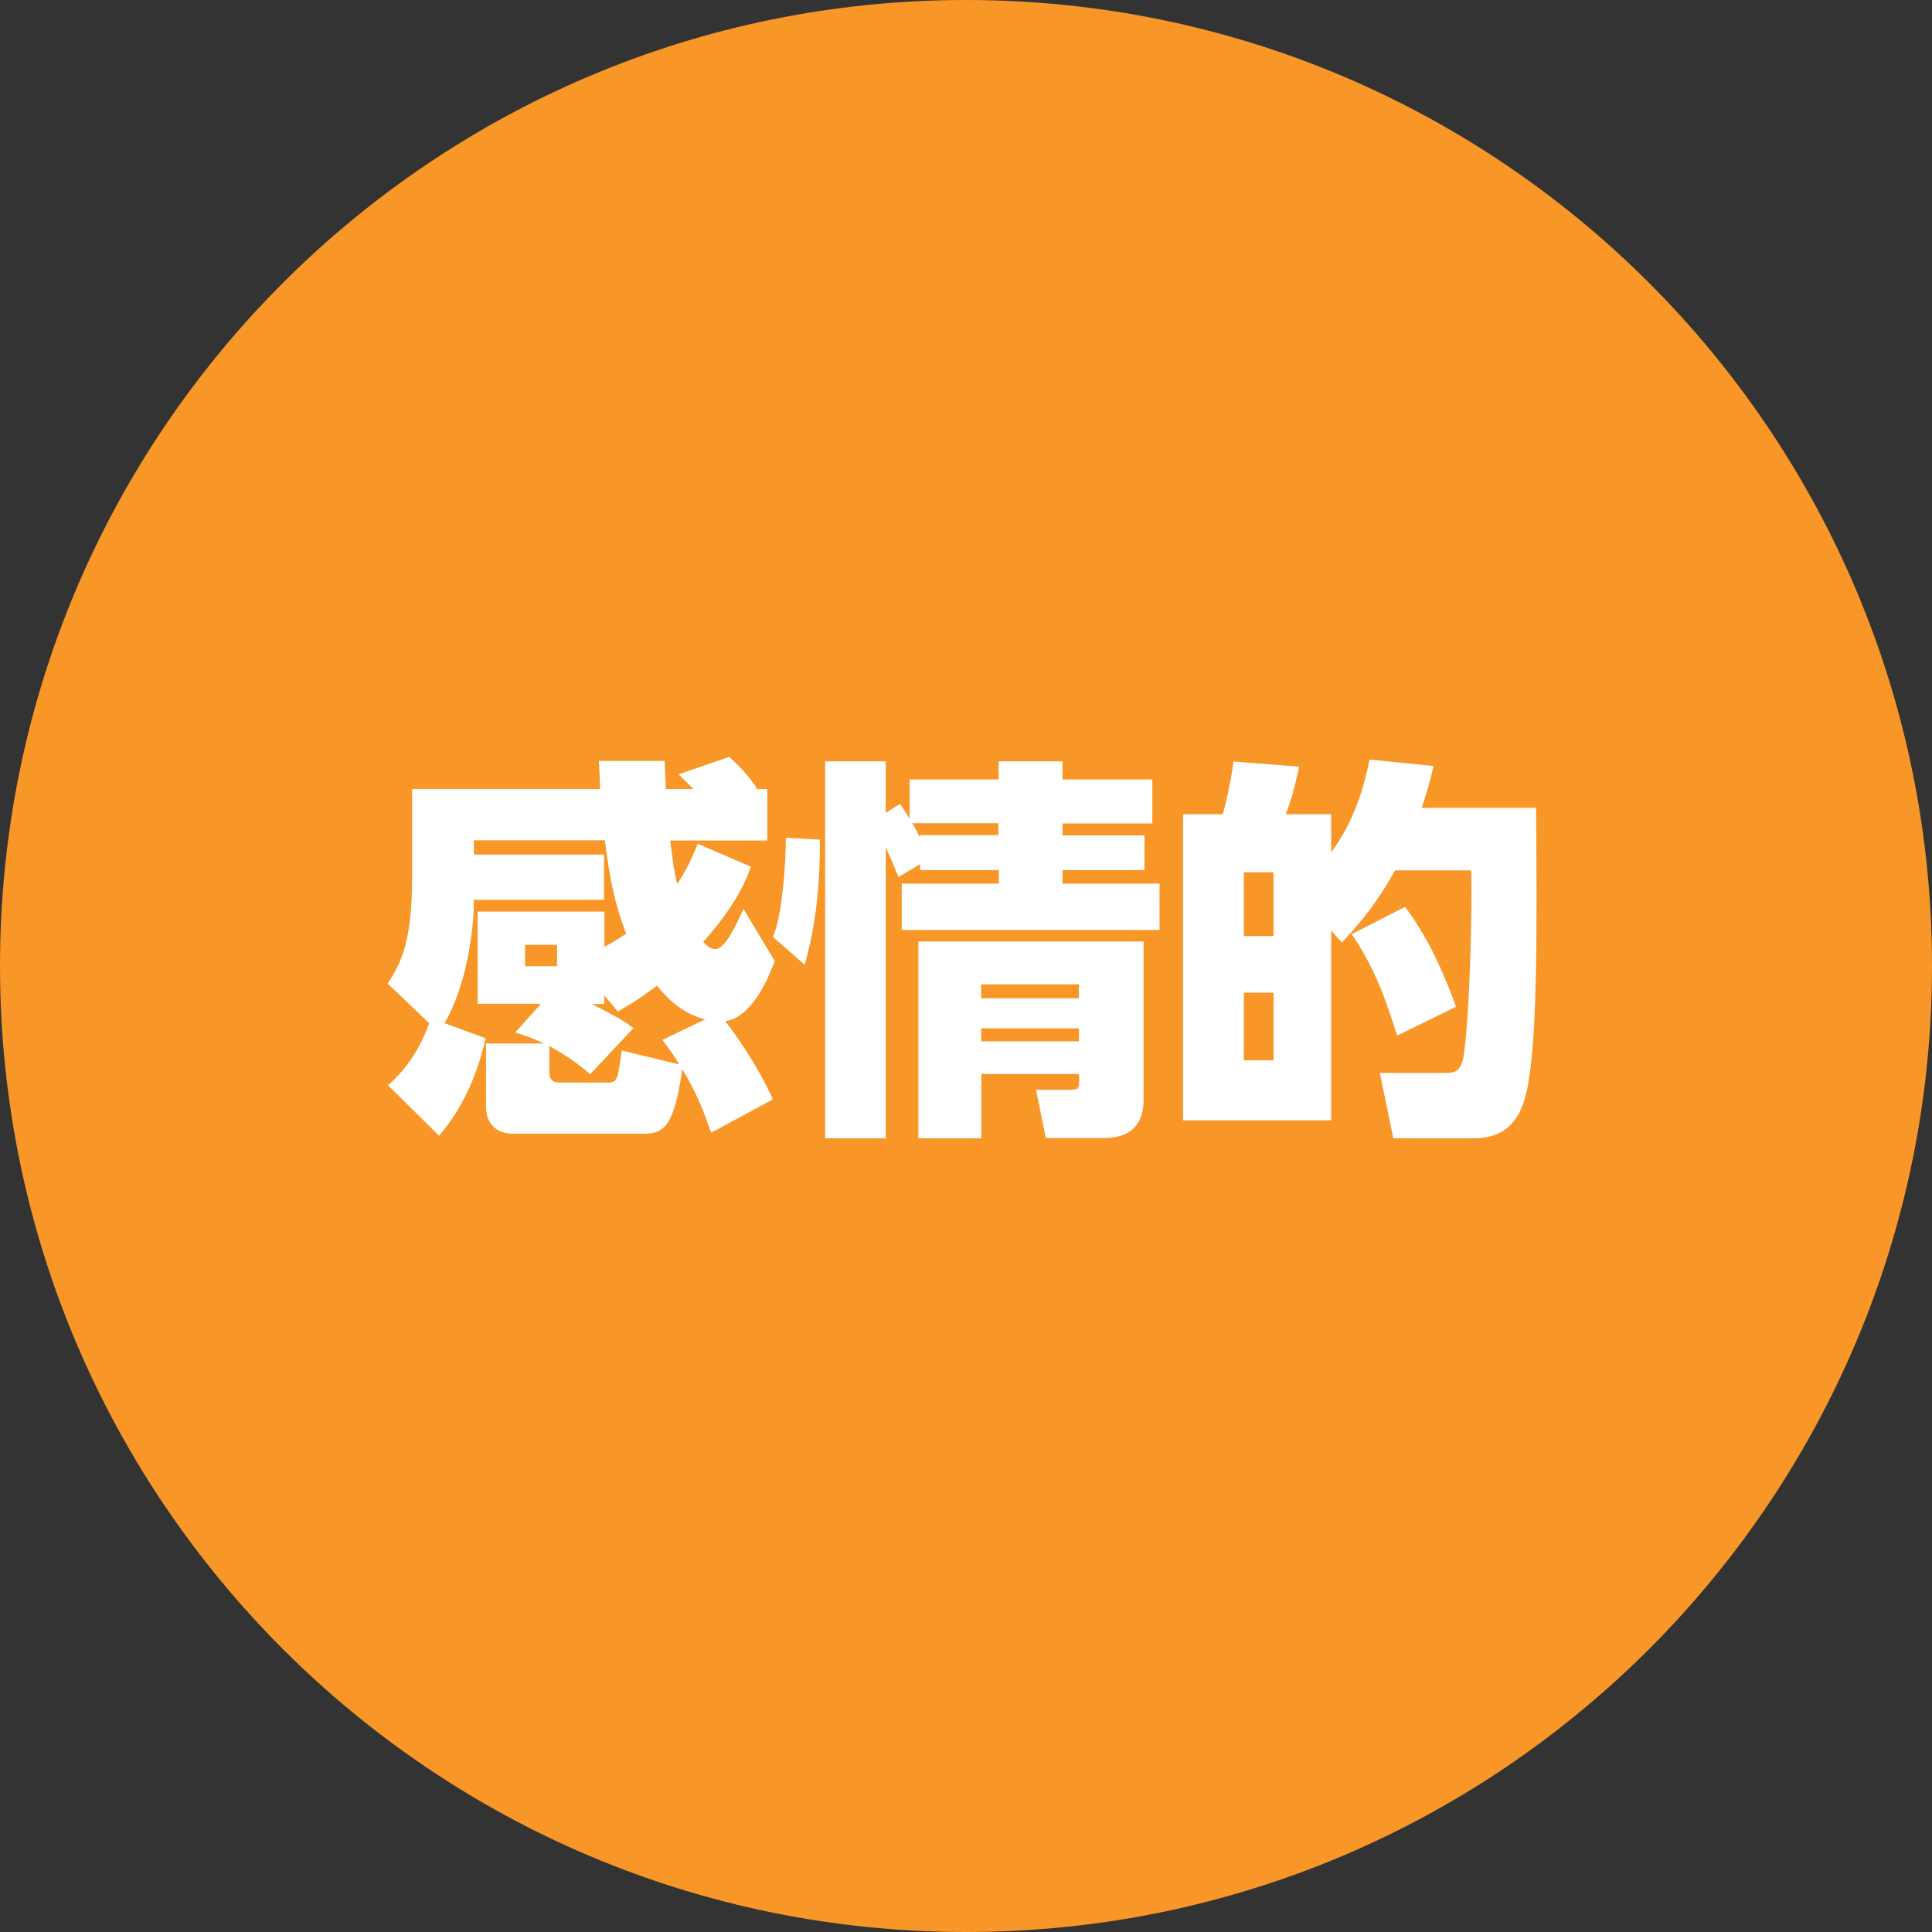 <?xml version="1.0" encoding="UTF-8"?>
<svg id="_レイヤー_2" data-name="レイヤー 2" xmlns="http://www.w3.org/2000/svg" viewBox="0 0 90.52 90.52">
  <rect x="0" y="0" width="90.52" height="90.52" fill="#333333" stroke="none"/>
  <defs>
    <style>
      .cls-1 {
        fill: #fff;
      }

      .cls-2 {
        fill: #f89728;
      }
    </style>
  </defs>
  <g id="_レイヤー_1-2" data-name=" レイヤー 1">
    <path class="cls-2" d="M45.26,90.52c25,0,45.26-20.26,45.26-45.26S70.26,0,45.26,0,0,20.26,0,45.26s20.26,45.26,45.26,45.26Z"/>
    <path class="cls-1" d="M25.31,47.03h-2.93v-4.32h5.94v1.65c.24-.13.45-.24,1.02-.61-.52-1.34-.78-2.58-1-4.38h-6.14v.67h6.1v2.12h-6.1v.32c0,.2-.11,3.28-1.37,5.46l1.93.71c-.3,1.22-.83,2.99-2.19,4.56l-2.39-2.36c.93-.82,1.52-1.78,1.93-2.91l-1.95-1.86c.67-.98,1.15-2.06,1.15-5.05v-4.06h8.81c-.02-.37-.02-.63-.06-1.32h3.08c.02.58.04.85.06,1.32h1.28c-.32-.35-.45-.46-.69-.69l2.38-.82c.48.45.83.8,1.3,1.47l-.11.04h.59v2.41h-4.55c.11.89.17,1.39.33,2.04.54-.83.74-1.35.96-1.89l2.49,1.08c-.46,1.34-1.35,2.54-2.23,3.51.15.19.35.35.56.35.46,0,.98-1.11,1.32-1.89l1.47,2.45c-.3.78-1.04,2.62-2.32,2.82.32.39,1.52,2.04,2.23,3.66l-2.89,1.56c-.24-.67-.58-1.71-1.35-2.97-.39,2.6-.8,3.02-1.82,3.02h-6.12c-.32,0-1.26-.11-1.26-1.3v-2.93h2.71c-.54-.26-.78-.33-1.34-.52l1.19-1.32-.02-.02h0ZM24.6,44.27v1h1.5v-1h-1.5ZM27.65,50.33c-.3-.26-.82-.71-1.91-1.32v1.26c0,.3.15.45.46.45h2.28c.45,0,.46-.15.65-1.5l2.69.65c-.2-.37-.43-.67-.78-1.15l2-.96c-1.19-.3-1.87-1.11-2.26-1.58-.91.69-1.35.93-1.84,1.21l-.63-.76v.41h-.58c1.32.67,1.63.89,1.95,1.13l-2.04,2.17h.01Z"/>
    <path class="cls-1" d="M36.21,43.91c.45-1,.61-3.53.61-4.66l1.6.09c0,1.97-.17,3.95-.72,5.86l-1.48-1.3h0ZM42.09,41.08c-.15-.37-.24-.63-.59-1.37v13.62h-2.84v-17.66h2.84v2.41l.67-.41c.15.22.26.37.45.69v-1.84h4.17v-.85h2.99v.85h4.21v2.06h-4.21v.56h3.84v1.63h-3.84v.63h4.55v2.17h-12.08v-2.17h4.55v-.63h-3.69v-.28l-1,.59h-.02ZM43.09,39.13h3.69v-.56h-4.04c.11.17.24.41.35.67v-.11h0ZM53.58,44.1v7.33c0,.5,0,1.89-1.87,1.89h-2.71l-.46-2.26h1.56c.43,0,.46-.07.46-.41v-.33h-4.58v3.01h-2.95v-9.22h10.56-.01ZM45.97,46.12v.65h4.58v-.65h-4.58ZM45.97,48.18v.61h4.58v-.61h-4.58Z"/>
    <path class="cls-1" d="M67.17,35.88c-.26,1.08-.39,1.47-.56,1.97h5.36c.04,5.57.09,11.36-.5,13.51-.17.63-.59,1.97-2.39,1.97h-3.8l-.63-3.06h3.06c.39,0,.78,0,.89-.95.3-2.47.37-6.88.33-8.54h-3.56c-.52.89-1.11,1.91-2.5,3.38l-.5-.56v8.89h-6.94v-14.34h1.86c.15-.5.43-1.78.5-2.47l3.08.24c-.22.98-.33,1.45-.63,2.23h2.13v1.78c1.24-1.65,1.63-3.54,1.8-4.34l3.01.3h-.01,0ZM59.67,40.87h-1.39v2.99h1.39v-2.99ZM59.67,46.51h-1.39v3.17h1.39v-3.17ZM65.46,48.52c-.54-1.73-1.09-3.25-2.13-4.75l2.5-1.28c1.28,1.67,2.1,3.88,2.39,4.68l-2.76,1.35Z"/>
  </g>
</svg>